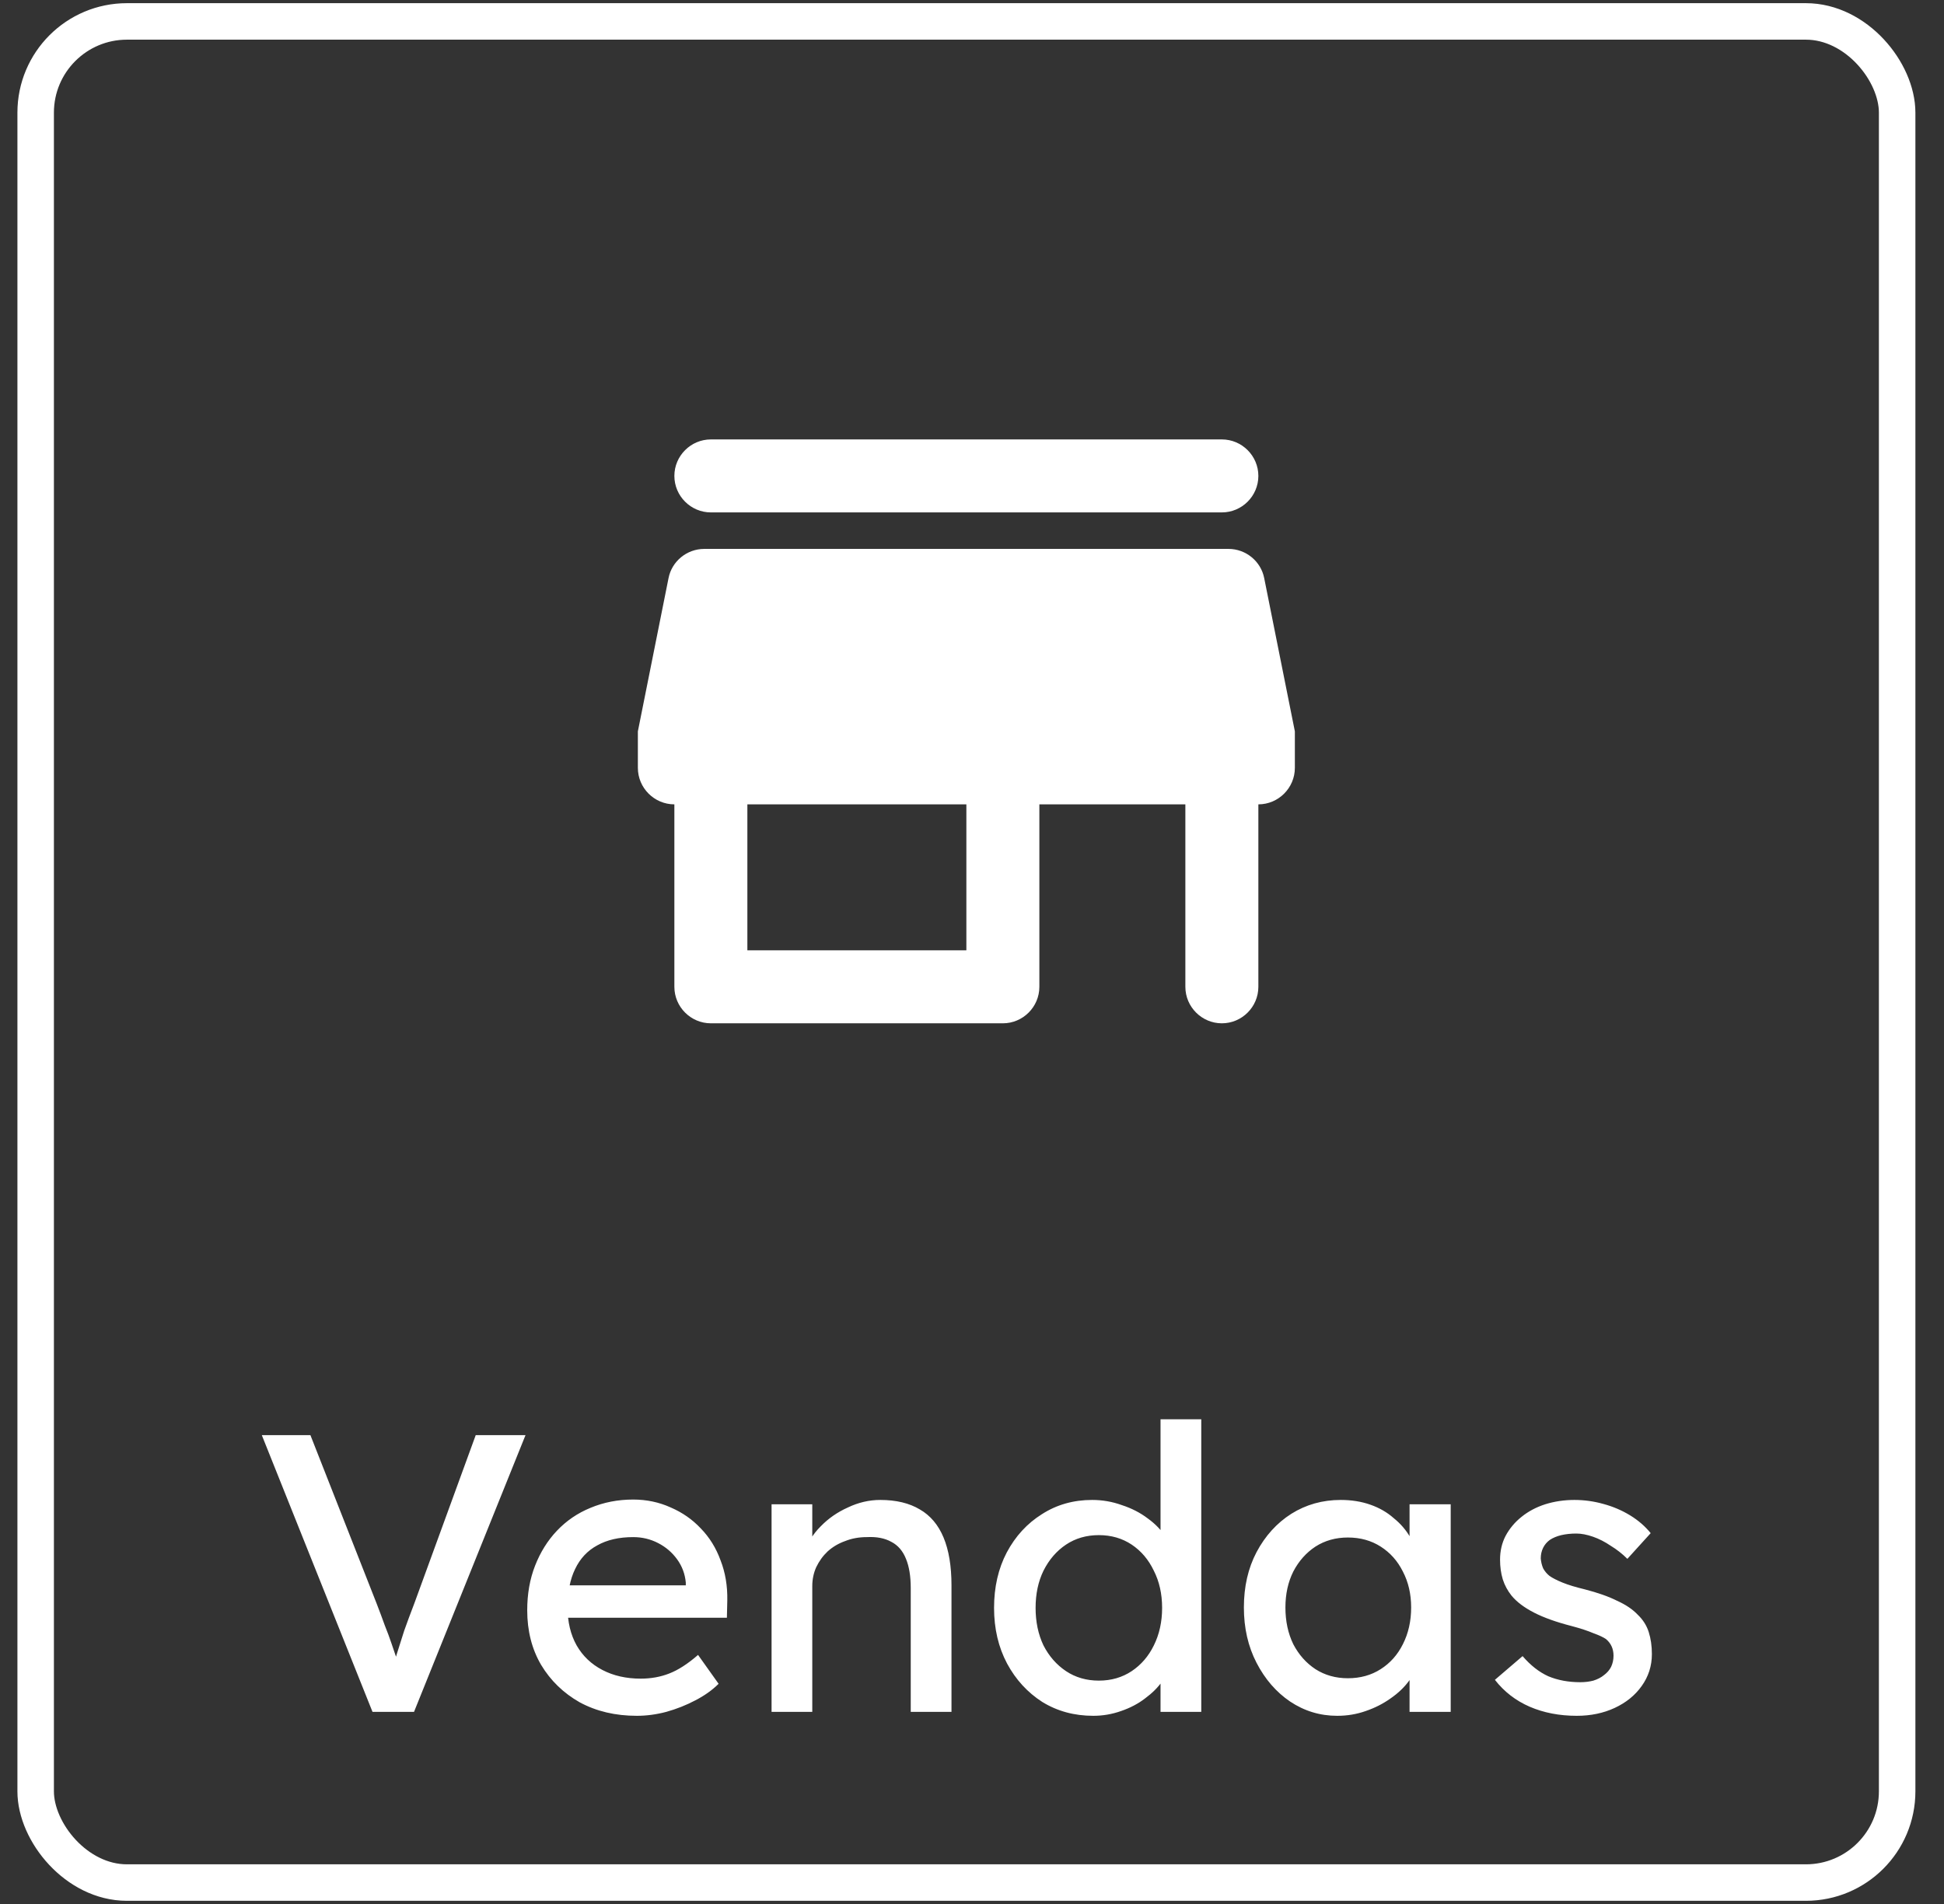 <svg width="49" height="48" viewBox="0 0 49 48" fill="none" xmlns="http://www.w3.org/2000/svg">
<rect x="0" y="0" width="49" height="48" fill="#333333" stroke="none"/>
<rect x="0.899" y="0.54" width="46.92" height="46.92" rx="2.3" stroke="#FFFFFF" stroke-width="0.92"/>
<path d="M31.865 14.574C31.782 14.151 31.405 13.838 30.964 13.838H17.753C17.311 13.838 16.934 14.151 16.851 14.574L16.078 18.438V19.358C16.078 19.864 16.492 20.278 16.998 20.278V24.878C16.998 25.384 17.412 25.798 17.918 25.798H25.278C25.784 25.798 26.198 25.384 26.198 24.878V20.278H29.878V24.878C29.878 25.384 30.292 25.798 30.798 25.798C31.304 25.798 31.718 25.384 31.718 24.878V20.278C32.224 20.278 32.638 19.864 32.638 19.358V18.438L31.865 14.574ZM24.358 23.958H18.838V20.278H24.358V23.958ZM17.918 12.918H30.798C31.304 12.918 31.718 12.504 31.718 11.998C31.718 11.492 31.304 11.078 30.798 11.078H17.918C17.412 11.078 16.998 11.492 16.998 11.998C16.998 12.504 17.412 12.918 17.918 12.918Z" fill="#FFFFFF"/>
<path d="M9.389 43.156L6.599 36.18H7.824L9.489 40.415C9.569 40.621 9.638 40.807 9.698 40.974C9.765 41.14 9.821 41.292 9.868 41.432C9.914 41.565 9.957 41.691 9.997 41.811C10.037 41.93 10.077 42.05 10.117 42.169L9.858 42.179C9.904 42.02 9.954 41.854 10.007 41.681C10.06 41.508 10.12 41.319 10.187 41.113C10.26 40.907 10.346 40.675 10.446 40.415L11.991 36.18H13.246L10.436 43.156H9.389ZM16.05 43.256C15.511 43.256 15.033 43.143 14.614 42.917C14.203 42.684 13.877 42.369 13.638 41.97C13.405 41.572 13.289 41.113 13.289 40.595C13.289 40.183 13.355 39.807 13.488 39.469C13.621 39.13 13.804 38.837 14.036 38.592C14.276 38.339 14.558 38.146 14.884 38.013C15.216 37.874 15.575 37.804 15.96 37.804C16.299 37.804 16.614 37.871 16.907 38.004C17.199 38.13 17.452 38.306 17.664 38.532C17.884 38.758 18.05 39.027 18.163 39.339C18.282 39.645 18.339 39.98 18.332 40.346L18.322 40.784H14.046L13.817 39.967H17.435L17.286 40.136V39.897C17.266 39.678 17.192 39.482 17.066 39.309C16.94 39.136 16.781 39 16.588 38.901C16.395 38.801 16.186 38.751 15.96 38.751C15.601 38.751 15.299 38.821 15.053 38.96C14.807 39.093 14.621 39.292 14.495 39.558C14.369 39.817 14.306 40.14 14.306 40.525C14.306 40.891 14.382 41.209 14.535 41.482C14.688 41.748 14.903 41.954 15.183 42.1C15.462 42.246 15.784 42.319 16.149 42.319C16.409 42.319 16.648 42.276 16.867 42.19C17.093 42.103 17.335 41.947 17.595 41.721L18.113 42.449C17.953 42.608 17.757 42.748 17.525 42.867C17.299 42.987 17.056 43.083 16.797 43.156C16.545 43.223 16.296 43.256 16.05 43.256ZM19.448 43.156V37.924H20.474V39L20.295 39.12C20.361 38.887 20.491 38.675 20.684 38.482C20.876 38.283 21.105 38.123 21.371 38.004C21.637 37.877 21.91 37.814 22.189 37.814C22.587 37.814 22.919 37.894 23.185 38.053C23.451 38.206 23.65 38.442 23.783 38.761C23.916 39.08 23.983 39.482 23.983 39.967V43.156H22.956V40.037C22.956 39.738 22.916 39.492 22.836 39.299C22.757 39.1 22.634 38.957 22.468 38.871C22.302 38.778 22.096 38.738 21.85 38.751C21.65 38.751 21.468 38.784 21.302 38.851C21.135 38.91 20.989 38.997 20.863 39.11C20.743 39.223 20.647 39.356 20.574 39.508C20.508 39.655 20.474 39.814 20.474 39.987V43.156H19.966C19.88 43.156 19.793 43.156 19.707 43.156C19.62 43.156 19.534 43.156 19.448 43.156ZM27.558 43.256C27.079 43.256 26.651 43.14 26.272 42.907C25.9 42.668 25.604 42.346 25.385 41.94C25.166 41.528 25.056 41.06 25.056 40.535C25.056 40.01 25.163 39.545 25.375 39.14C25.594 38.728 25.89 38.406 26.262 38.173C26.634 37.934 27.056 37.814 27.528 37.814C27.787 37.814 28.036 37.857 28.276 37.944C28.521 38.023 28.741 38.136 28.933 38.282C29.126 38.422 29.275 38.578 29.382 38.751C29.495 38.917 29.551 39.087 29.551 39.259L29.252 39.279V35.781H30.279V43.156H29.252V41.91H29.451C29.451 42.07 29.398 42.229 29.292 42.389C29.186 42.542 29.043 42.684 28.863 42.817C28.691 42.95 28.488 43.057 28.256 43.136C28.03 43.216 27.797 43.256 27.558 43.256ZM27.697 42.369C28.01 42.369 28.285 42.289 28.525 42.13C28.764 41.97 28.95 41.754 29.083 41.482C29.222 41.203 29.292 40.887 29.292 40.535C29.292 40.183 29.222 39.871 29.083 39.598C28.95 39.319 28.764 39.1 28.525 38.94C28.285 38.781 28.01 38.701 27.697 38.701C27.385 38.701 27.109 38.781 26.87 38.94C26.631 39.1 26.442 39.319 26.302 39.598C26.169 39.871 26.103 40.183 26.103 40.535C26.103 40.887 26.169 41.203 26.302 41.482C26.442 41.754 26.631 41.97 26.87 42.13C27.109 42.289 27.385 42.369 27.697 42.369ZM33.705 43.256C33.273 43.256 32.878 43.136 32.519 42.897C32.167 42.658 31.885 42.332 31.672 41.92C31.459 41.508 31.353 41.043 31.353 40.525C31.353 40 31.459 39.535 31.672 39.13C31.891 38.718 32.184 38.395 32.549 38.163C32.921 37.93 33.336 37.814 33.795 37.814C34.067 37.814 34.316 37.854 34.542 37.934C34.768 38.013 34.964 38.126 35.13 38.273C35.303 38.412 35.443 38.575 35.549 38.761C35.662 38.947 35.732 39.146 35.758 39.359L35.529 39.279V37.924H36.566V43.156H35.529V41.91L35.768 41.841C35.728 42.02 35.645 42.196 35.519 42.369C35.4 42.535 35.243 42.684 35.051 42.817C34.865 42.95 34.655 43.057 34.423 43.136C34.197 43.216 33.958 43.256 33.705 43.256ZM33.974 42.309C34.287 42.309 34.562 42.233 34.801 42.08C35.041 41.927 35.227 41.718 35.36 41.452C35.499 41.179 35.569 40.871 35.569 40.525C35.569 40.186 35.499 39.884 35.36 39.618C35.227 39.352 35.041 39.143 34.801 38.99C34.562 38.837 34.287 38.761 33.974 38.761C33.669 38.761 33.396 38.837 33.157 38.99C32.925 39.143 32.738 39.352 32.599 39.618C32.466 39.884 32.4 40.186 32.4 40.525C32.4 40.871 32.466 41.179 32.599 41.452C32.738 41.718 32.925 41.927 33.157 42.08C33.396 42.233 33.669 42.309 33.974 42.309ZM39.743 43.256C39.305 43.256 38.909 43.179 38.557 43.027C38.205 42.874 37.913 42.648 37.68 42.349L38.378 41.751C38.577 41.983 38.793 42.153 39.026 42.259C39.265 42.359 39.534 42.409 39.833 42.409C39.952 42.409 40.062 42.395 40.162 42.369C40.268 42.336 40.358 42.289 40.431 42.229C40.511 42.169 40.57 42.1 40.61 42.02C40.65 41.934 40.67 41.841 40.67 41.741C40.67 41.568 40.607 41.429 40.481 41.322C40.414 41.276 40.308 41.226 40.162 41.173C40.022 41.113 39.84 41.053 39.614 40.993C39.228 40.894 38.913 40.781 38.667 40.655C38.421 40.528 38.231 40.386 38.099 40.226C37.999 40.1 37.926 39.964 37.879 39.817C37.833 39.665 37.81 39.498 37.81 39.319C37.81 39.1 37.856 38.901 37.949 38.721C38.049 38.535 38.182 38.376 38.348 38.243C38.52 38.103 38.72 37.997 38.946 37.924C39.178 37.851 39.424 37.814 39.683 37.814C39.929 37.814 40.172 37.847 40.411 37.914C40.657 37.98 40.883 38.077 41.089 38.203C41.295 38.329 41.467 38.479 41.607 38.651L41.019 39.299C40.893 39.173 40.753 39.063 40.6 38.97C40.454 38.871 40.305 38.794 40.152 38.741C39.999 38.688 39.859 38.661 39.733 38.661C39.594 38.661 39.467 38.675 39.354 38.701C39.242 38.728 39.145 38.768 39.065 38.821C38.992 38.874 38.936 38.94 38.896 39.02C38.856 39.1 38.836 39.19 38.836 39.289C38.843 39.376 38.863 39.459 38.896 39.538C38.936 39.611 38.989 39.675 39.055 39.728C39.129 39.781 39.238 39.837 39.384 39.897C39.531 39.957 39.717 40.013 39.942 40.067C40.275 40.153 40.547 40.249 40.76 40.356C40.979 40.455 41.152 40.572 41.278 40.705C41.411 40.831 41.504 40.977 41.557 41.143C41.61 41.309 41.637 41.495 41.637 41.701C41.637 42 41.55 42.269 41.378 42.508C41.212 42.741 40.986 42.924 40.7 43.057C40.414 43.19 40.095 43.256 39.743 43.256Z" fill="#FFFFFF"/>
</svg>
